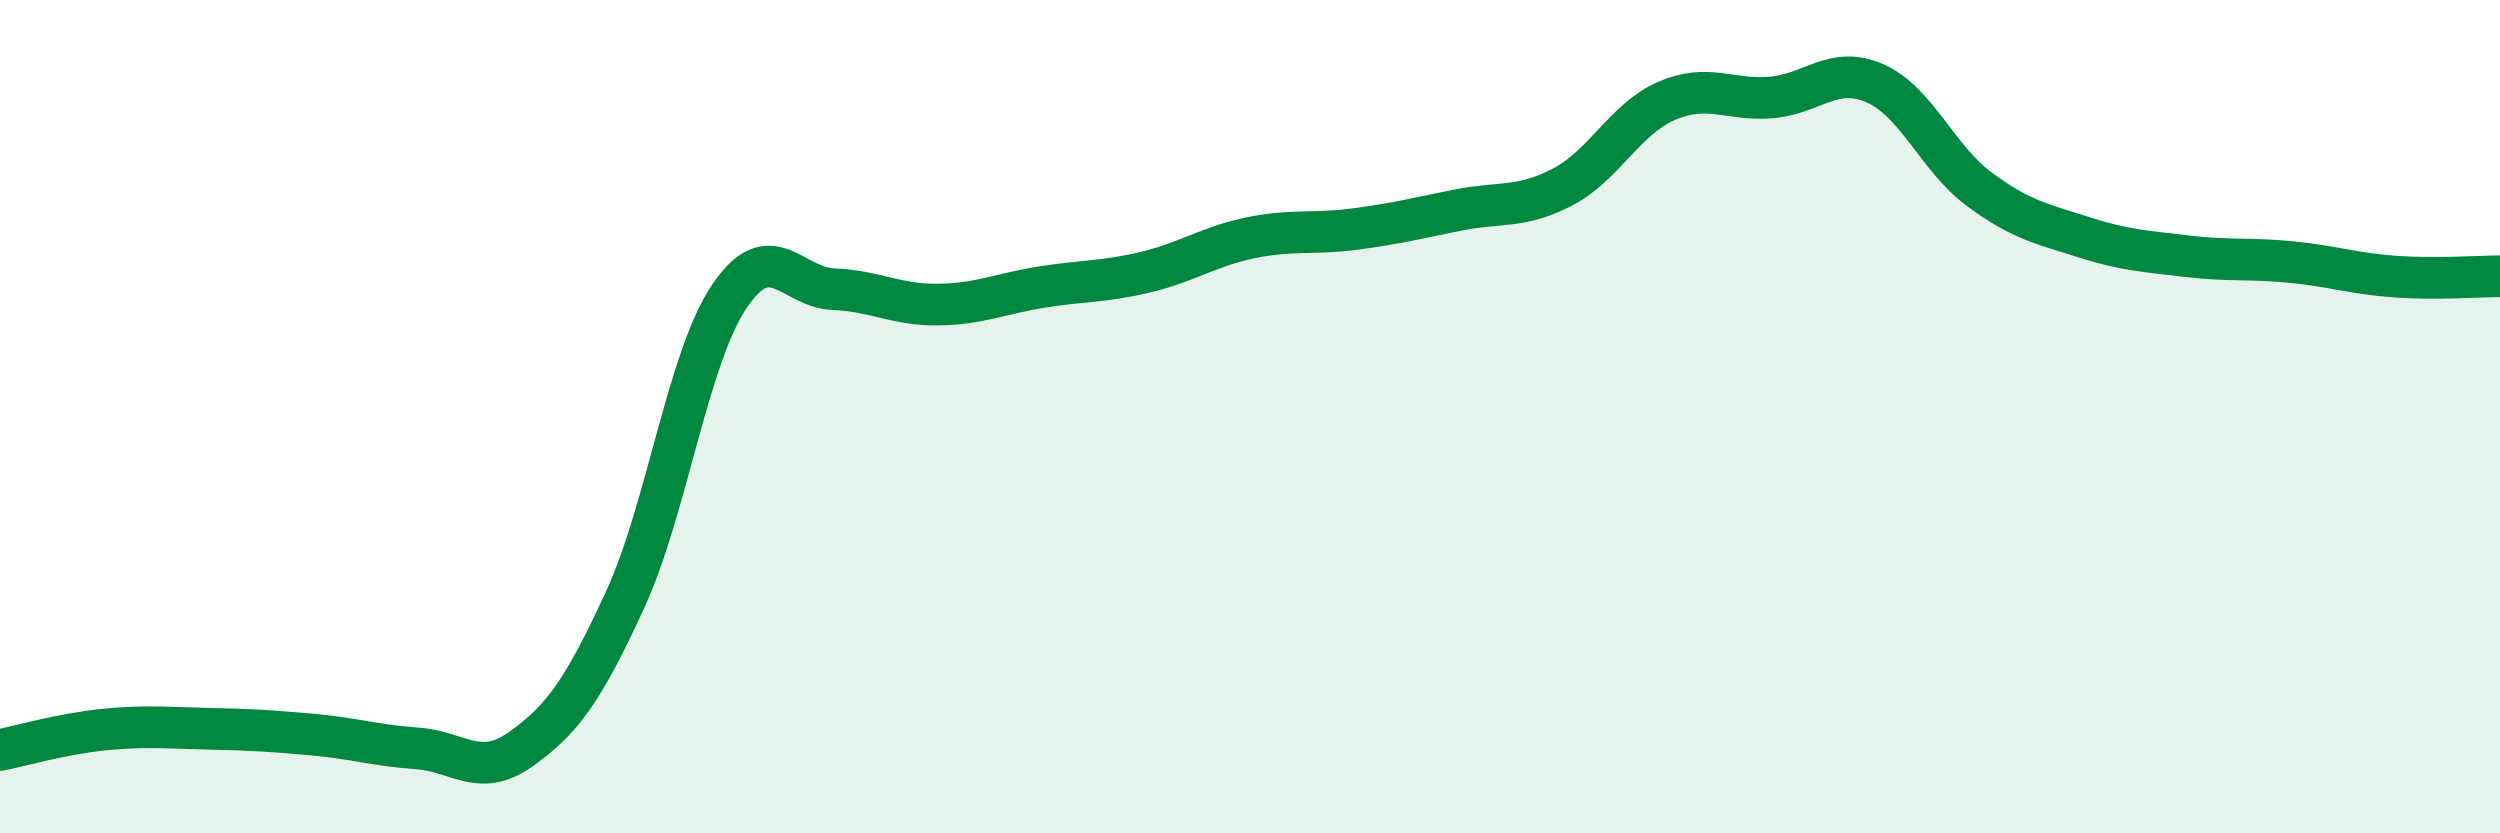 
    <svg width="60" height="20" viewBox="0 0 60 20" xmlns="http://www.w3.org/2000/svg">
      <path
        d="M 0,18 C 0.5,17.9 1.5,17.61 2.5,17.51 C 3.5,17.41 4,17.47 5,17.49 C 6,17.51 6.5,17.54 7.5,17.63 C 8.5,17.72 9,17.89 10,17.96 C 11,18.03 11.5,18.69 12.5,17.98 C 13.5,17.27 14,16.57 15,14.4 C 16,12.23 16.5,8.61 17.5,7.12 C 18.5,5.63 19,6.9 20,6.94 C 21,6.98 21.5,7.32 22.5,7.31 C 23.5,7.3 24,7.05 25,6.89 C 26,6.73 26.5,6.77 27.5,6.53 C 28.5,6.29 29,5.92 30,5.71 C 31,5.5 31.5,5.63 32.5,5.5 C 33.5,5.37 34,5.24 35,5.04 C 36,4.84 36.5,5.01 37.5,4.49 C 38.5,3.97 39,2.85 40,2.42 C 41,1.99 41.5,2.42 42.5,2.34 C 43.5,2.26 44,1.56 45,2 C 46,2.44 46.5,3.8 47.5,4.54 C 48.5,5.28 49,5.37 50,5.69 C 51,6.01 51.5,6.03 52.5,6.15 C 53.5,6.27 54,6.19 55,6.29 C 56,6.39 56.5,6.57 57.5,6.64 C 58.5,6.71 59.5,6.63 60,6.63L60 20L0 20Z"
        fill="#008740"
        opacity="0.1"
        stroke-linecap="round"
        stroke-linejoin="round"
      />
      <path
        d="M 0,18 C 0.5,17.9 1.5,17.61 2.5,17.51 C 3.5,17.41 4,17.47 5,17.49 C 6,17.51 6.5,17.54 7.5,17.63 C 8.5,17.72 9,17.89 10,17.96 C 11,18.03 11.5,18.69 12.5,17.98 C 13.5,17.27 14,16.57 15,14.4 C 16,12.23 16.5,8.61 17.5,7.12 C 18.5,5.63 19,6.9 20,6.94 C 21,6.98 21.5,7.32 22.5,7.31 C 23.5,7.3 24,7.05 25,6.89 C 26,6.73 26.5,6.77 27.5,6.53 C 28.5,6.29 29,5.92 30,5.71 C 31,5.5 31.5,5.63 32.5,5.5 C 33.5,5.37 34,5.24 35,5.04 C 36,4.84 36.5,5.01 37.5,4.49 C 38.5,3.97 39,2.85 40,2.42 C 41,1.99 41.5,2.42 42.5,2.34 C 43.5,2.26 44,1.56 45,2 C 46,2.44 46.5,3.8 47.5,4.54 C 48.5,5.28 49,5.37 50,5.69 C 51,6.01 51.5,6.03 52.5,6.15 C 53.5,6.27 54,6.19 55,6.29 C 56,6.39 56.5,6.57 57.5,6.64 C 58.5,6.71 59.5,6.63 60,6.63"
        stroke="#008740"
        stroke-width="1"
        fill="none"
        stroke-linecap="round"
        stroke-linejoin="round"
      />
    </svg>
  